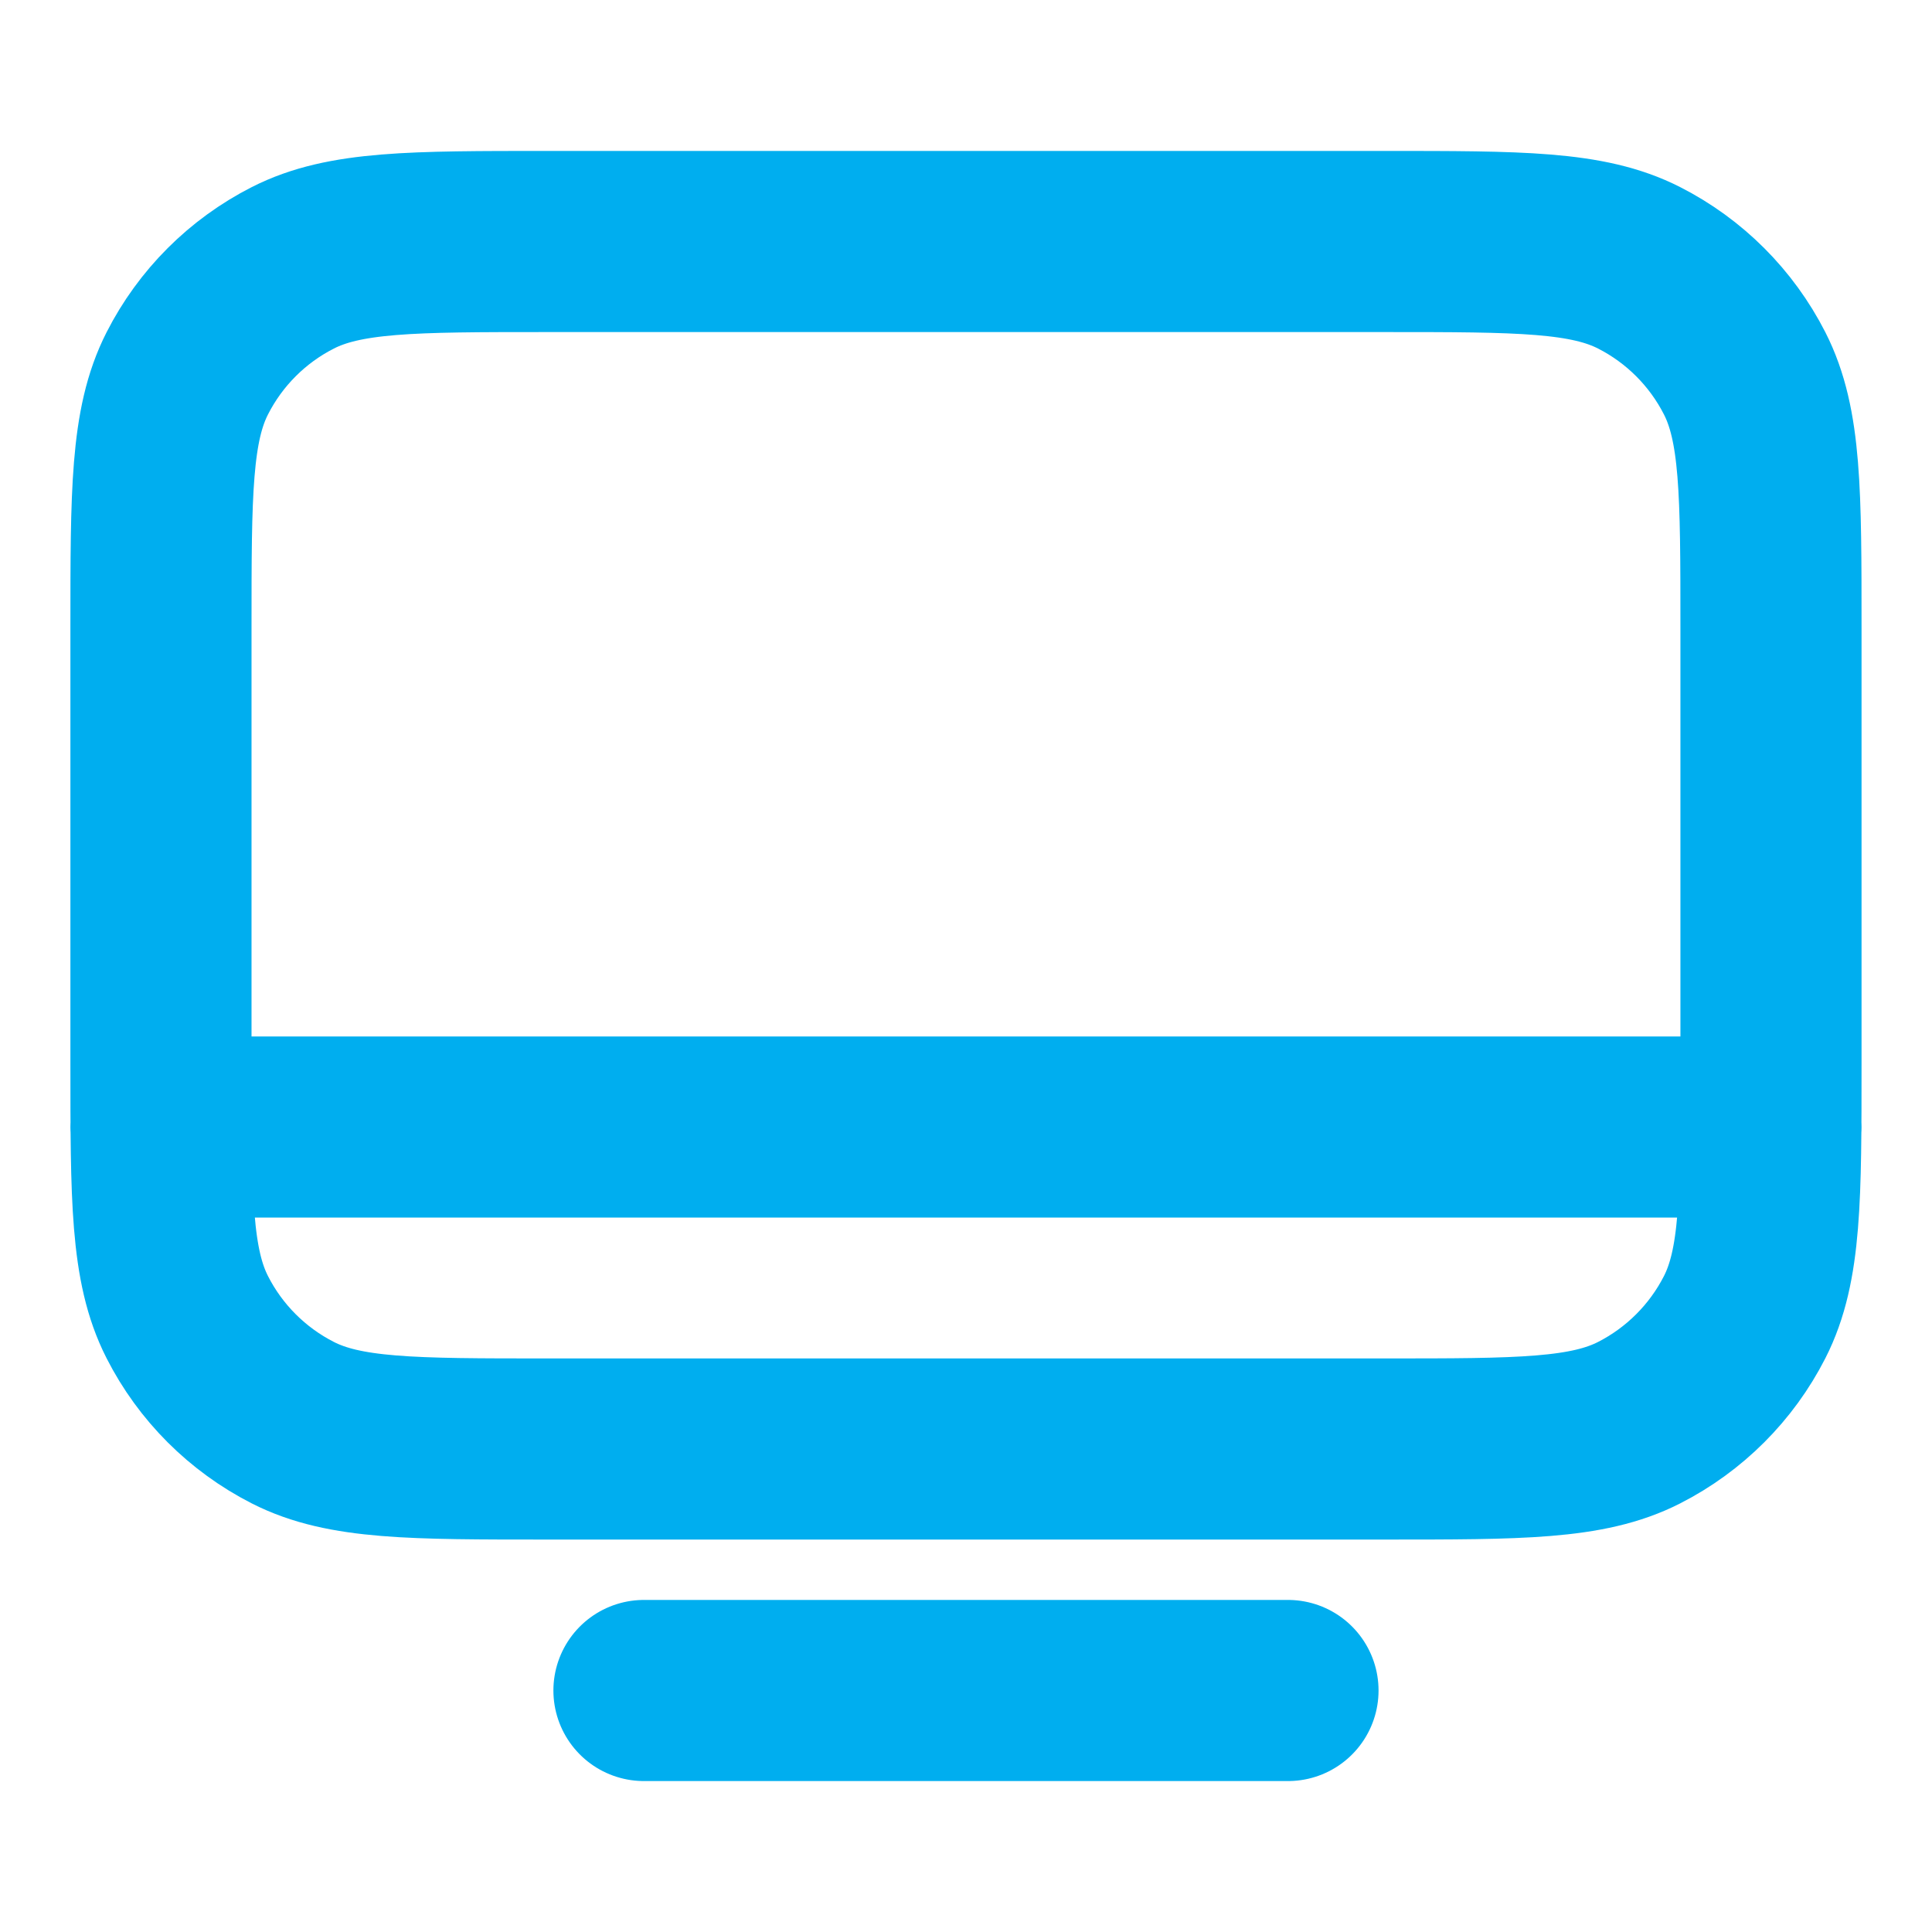 <svg width="32" height="32" viewBox="0 0 32 32" fill="none" xmlns="http://www.w3.org/2000/svg">
<path d="M2.666 18.667L29.333 18.667M10.666 28H21.333M9.066 24H22.933C25.173 24 26.293 24 27.149 23.564C27.901 23.18 28.513 22.569 28.897 21.816C29.333 20.96 29.333 19.84 29.333 17.6V10.4C29.333 8.16 29.333 7.04 28.897 6.184C28.513 5.431 27.901 4.819 27.149 4.436C26.293 4 25.173 4 22.933 4H9.066C6.826 4 5.706 4 4.85 4.436C4.097 4.819 3.485 5.431 3.102 6.184C2.666 7.04 2.666 8.16 2.666 10.4V17.6C2.666 19.84 2.666 20.96 3.102 21.816C3.485 22.569 4.097 23.18 4.85 23.564C5.706 24 6.826 24 9.066 24Z" stroke="#00AEEF" stroke-width="3" stroke-linecap="round" stroke-linejoin="round"/>
</svg>
